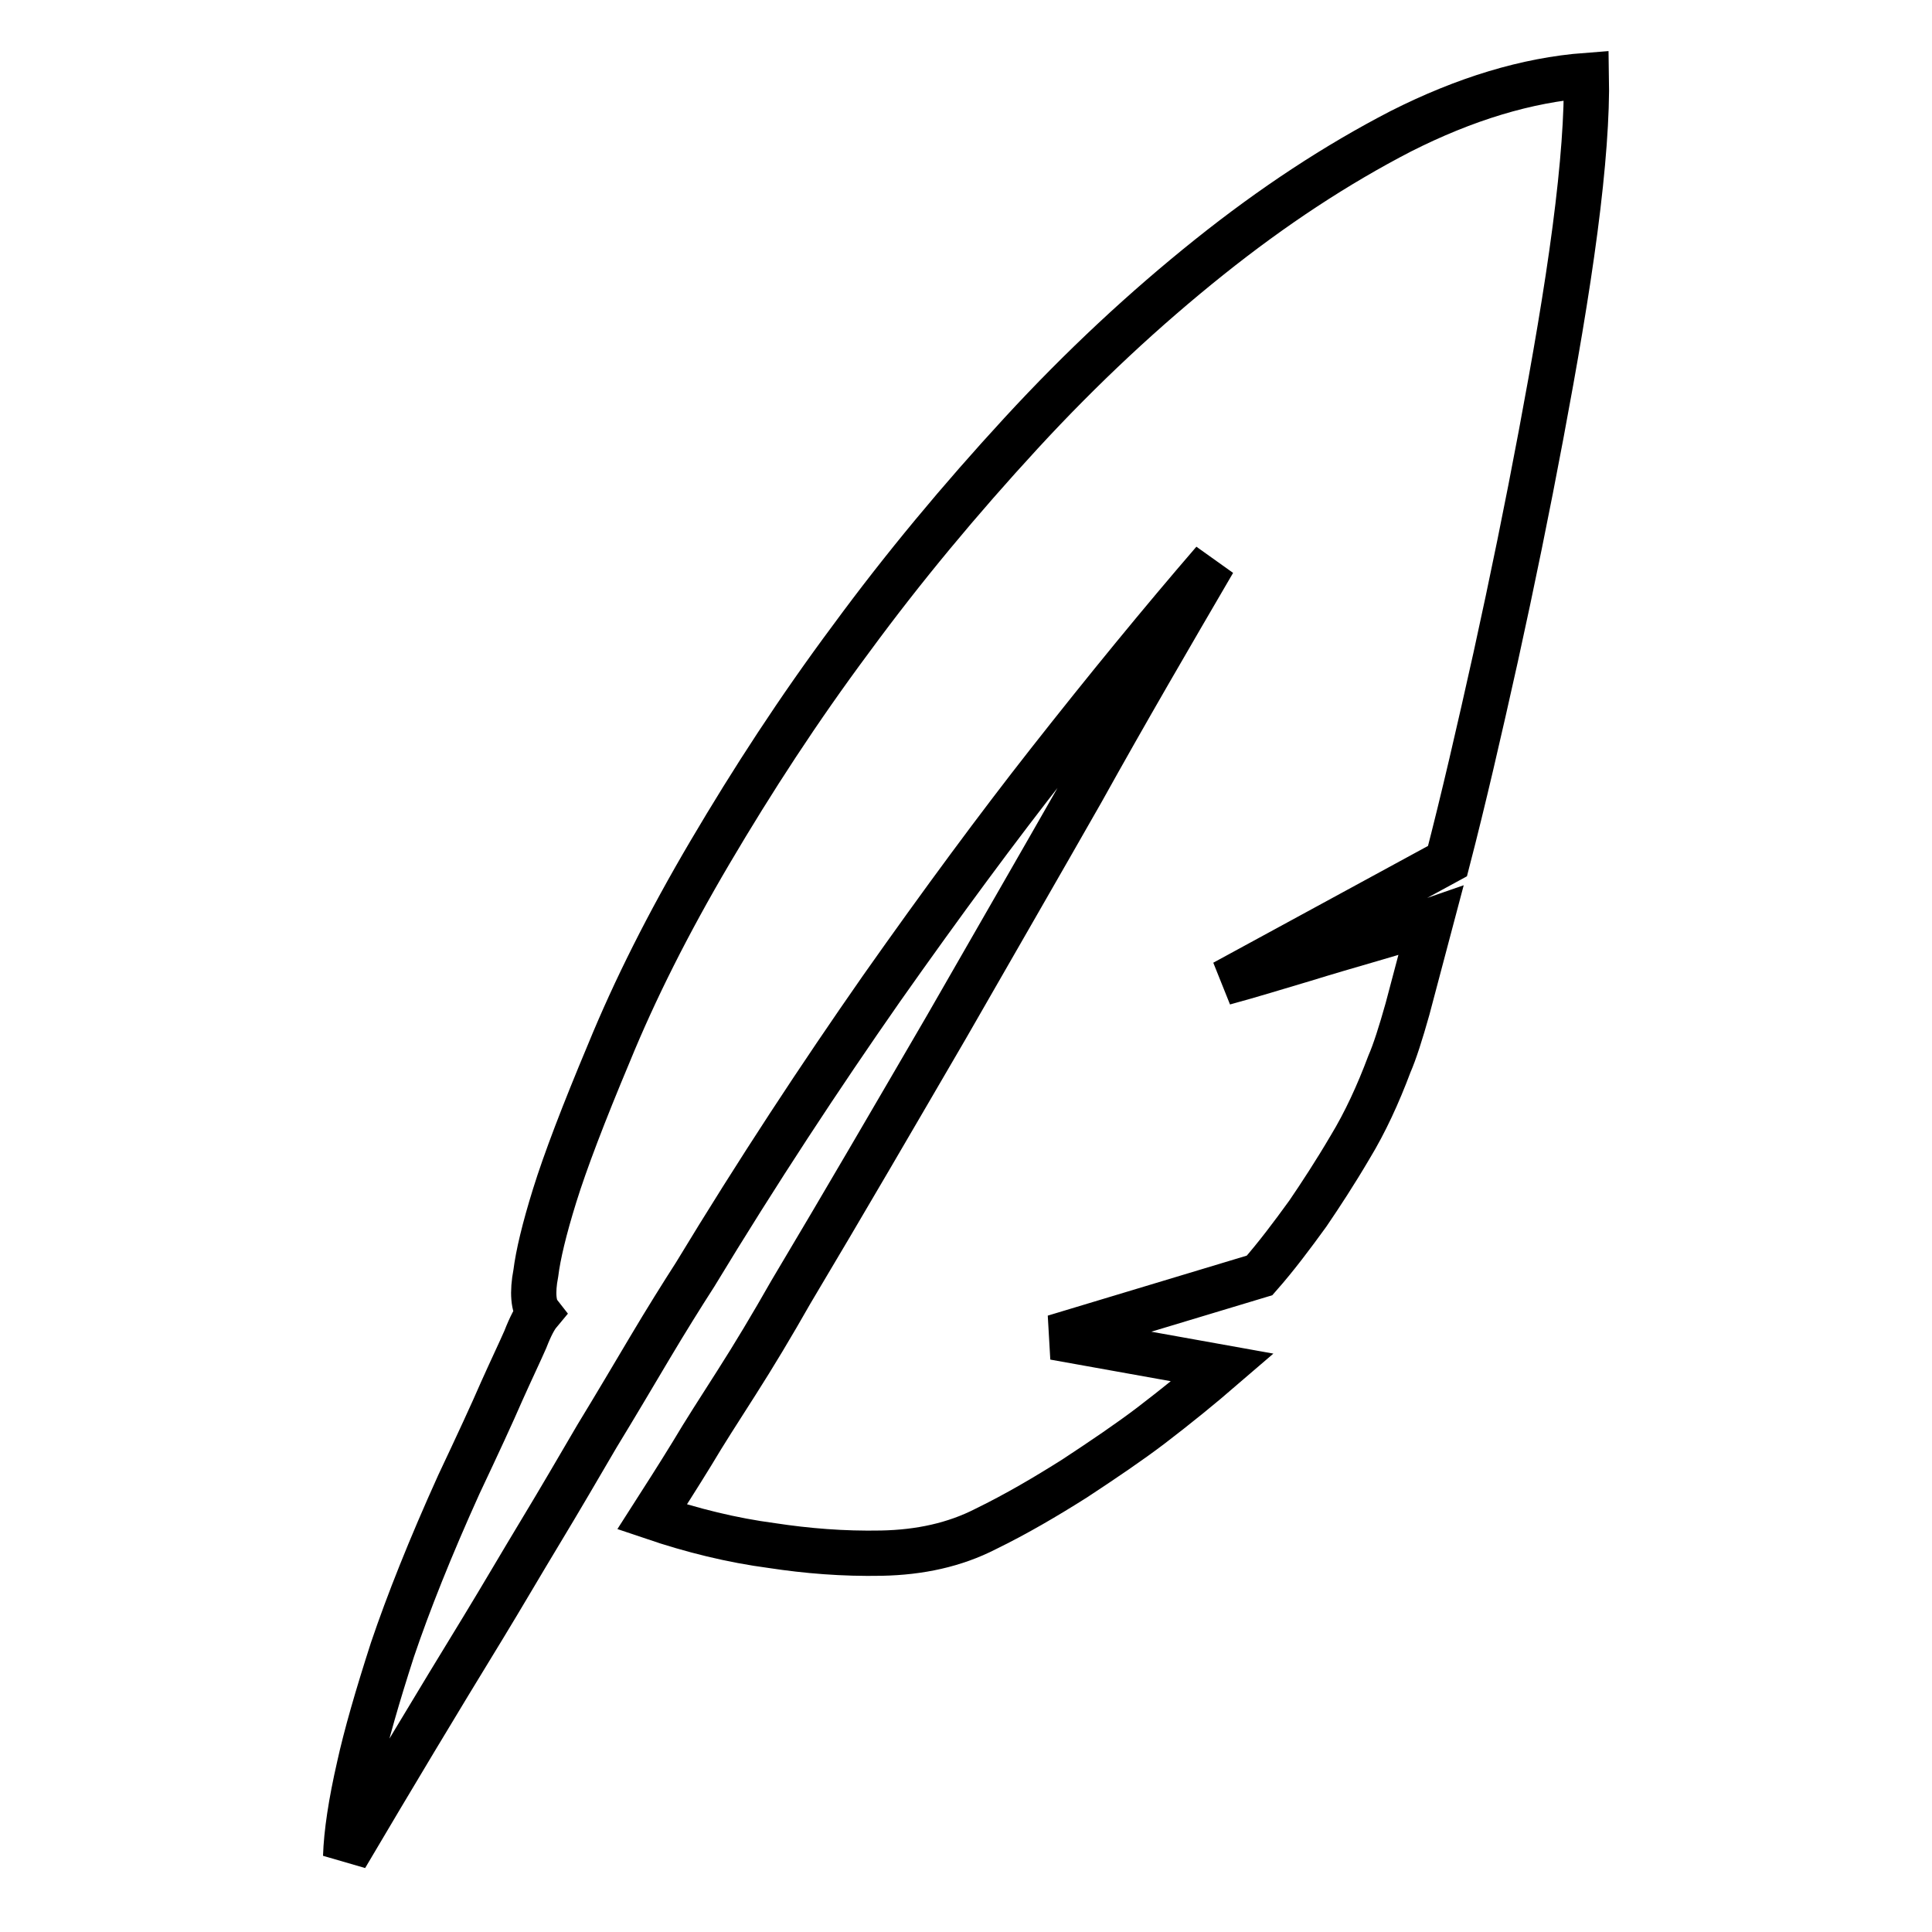 <?xml version="1.0" encoding="utf-8"?>
<!-- Svg Vector Icons : http://www.onlinewebfonts.com/icon -->
<!DOCTYPE svg PUBLIC "-//W3C//DTD SVG 1.1//EN" "http://www.w3.org/Graphics/SVG/1.1/DTD/svg11.dtd">
<svg version="1.1" xmlns="http://www.w3.org/2000/svg" xmlns:xlink="http://www.w3.org/1999/xlink" x="0px" y="0px" viewBox="0 0 256 256" enable-background="new 0 0 256 256" xml:space="preserve">
<g> <path stroke-width="6" fill-opacity="0" stroke="#000000"  d="M162.2,130.2c3.7-1,7.2-2.1,10.6-3.1c2.9-0.9,6-1.8,9.1-2.7s5.7-1.7,7.7-2.4l-3.1,11.7 c-0.9,3.2-1.7,5.7-2.4,7.3c-1.5,4-3.2,7.7-5.2,11c-2,3.4-3.9,6.3-5.6,8.8c-2.1,2.9-4.2,5.7-6.4,8.2l-27.2,8.2l22.3,4 c-2.9,2.5-6.1,5.1-9.5,7.7c-2.9,2.2-6.3,4.5-10.1,7c-3.8,2.4-7.7,4.7-11.8,6.7c-4.1,2.1-8.7,3.1-13.8,3.2s-9.9-0.3-14.5-1 c-5.3-0.7-10.6-2-15.9-3.8c1.6-2.5,3.4-5.3,5.3-8.4c1.6-2.7,3.6-5.8,5.9-9.4c2.3-3.6,4.7-7.6,7.2-12c7.1-11.9,13.9-23.6,20.6-35.1 c6.6-11.5,12.6-21.9,17.9-31.2c6-10.8,11.9-20.9,17.5-30.5c-6.9,8-14.2,16.9-21.9,26.7c-6.6,8.4-14,18.4-22.1,29.9 c-8.1,11.6-16.4,24.2-24.7,37.9c-1.8,2.8-3.8,6-6,9.7c-2.2,3.7-4.5,7.6-7,11.7c-2.4,4.1-4.9,8.4-7.5,12.7s-5.1,8.6-7.6,12.7 C58,225.5,52,235.5,45.8,246c0.1-3.1,0.7-7.1,1.8-11.9c0.9-4.1,2.4-9.3,4.4-15.5c2.1-6.2,5-13.5,8.8-21.9c2.5-5.3,4.4-9.4,5.7-12.4 c1.3-2.9,2.4-5.2,3.1-6.8c0.7-1.8,1.3-2.9,1.8-3.5c-0.7-0.9-0.9-2.7-0.4-5.3c0.3-2.4,1.1-5.8,2.5-10.3c1.4-4.5,3.8-10.8,7.2-18.9 c3.4-8.3,7.8-17.1,13.4-26.6s11.7-18.9,18.7-28.3c6.9-9.4,14.4-18.4,22.5-27.2c8.1-8.8,16.4-16.5,24.9-23.3 c8.5-6.8,16.9-12.3,25.4-16.7c8.5-4.3,16.7-6.8,24.6-7.4c0.1,5.2-0.4,12-1.5,20.4S206,48,204.2,57.6c-1.8,9.6-3.8,19.4-6,29.4 c-2.2,9.9-4.3,19-6.4,27.1L162.2,130.2z"/></g>
</svg>